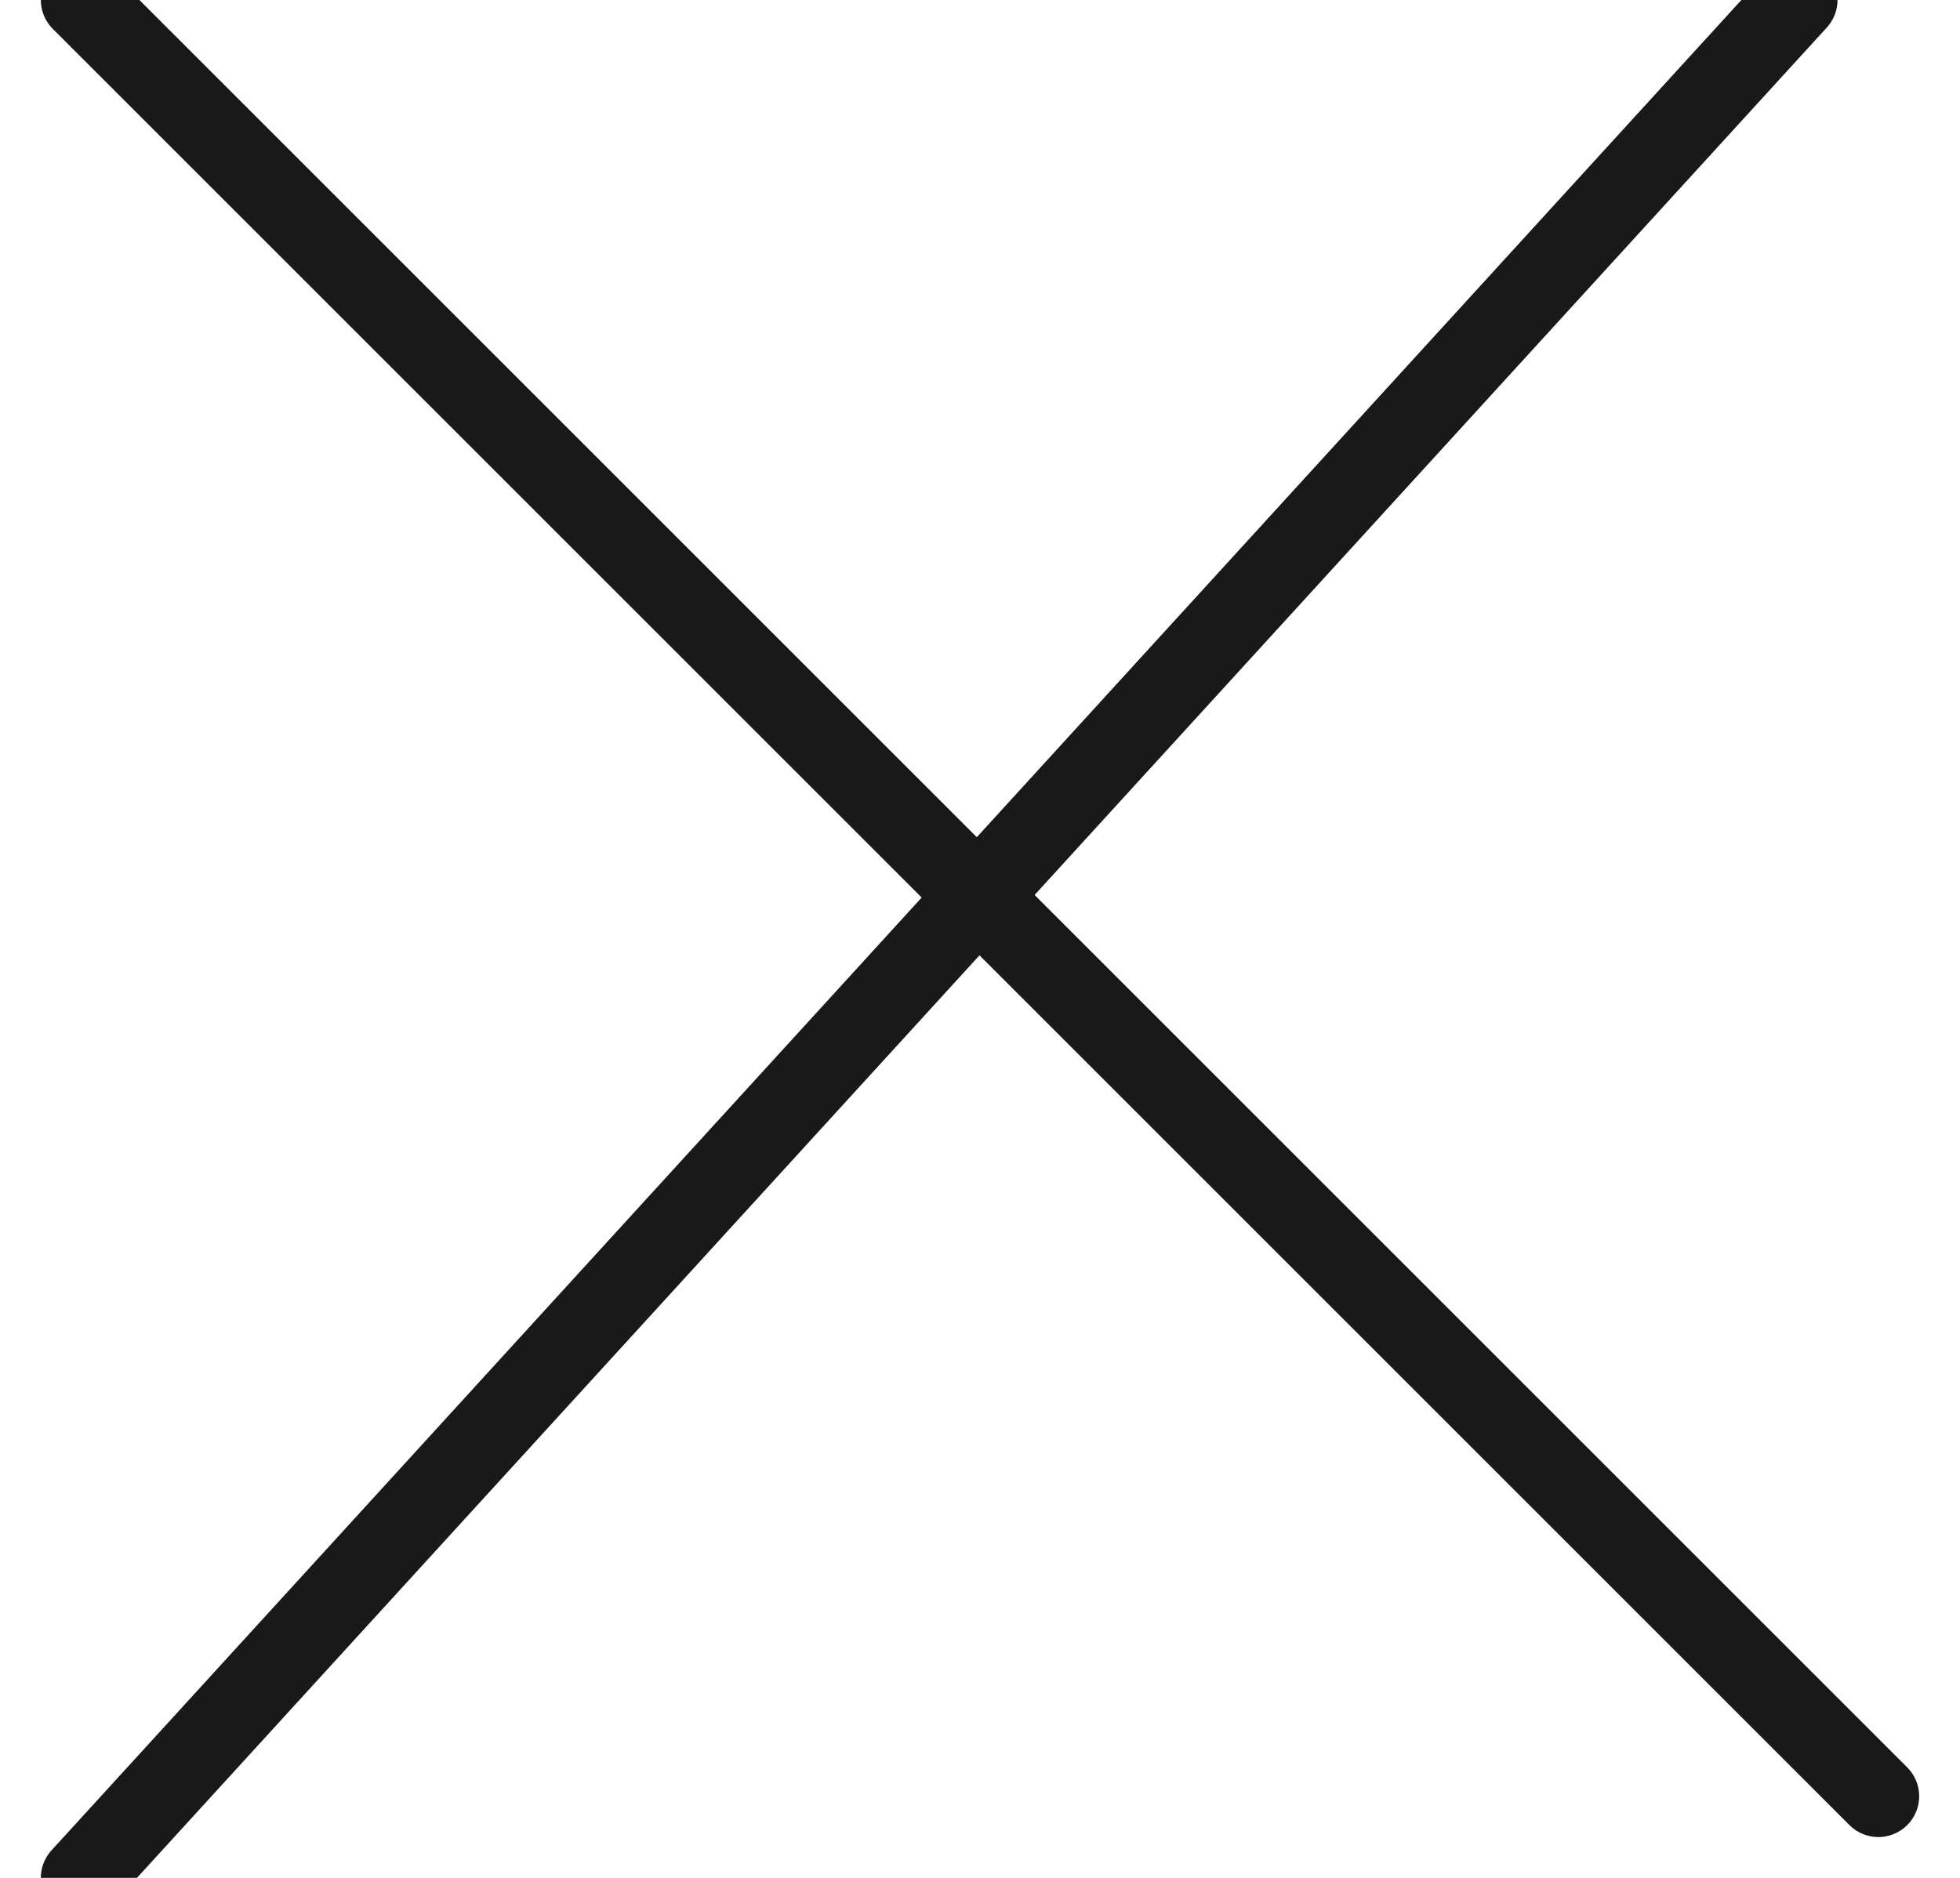 <?xml version="1.0" encoding="UTF-8"?>
<svg width="24px" height="23px" viewBox="0 0 24 23" version="1.1" xmlns="http://www.w3.org/2000/svg" xmlns:xlink="http://www.w3.org/1999/xlink">
    <!-- Generator: Sketch 63.1 (92452) - https://sketch.com -->
    <title>Group</title>
    <desc>Created with Sketch.</desc>
    <g id="Page-1" stroke="none" stroke-width="1" fill="none" fill-rule="evenodd" stroke-linecap="round" stroke-linejoin="round">
        <g id="sport-lightbox" transform="translate(-1337, -81)" stroke="#191919">
            <g id="Group" transform="translate(1338, 81)">
                <line x1="0" y1="0" x2="22" y2="22" id="Path-11"></line>
                <line x1="21" y1="0" x2="0" y2="23" id="Path-11"></line>
            </g>
        </g>
    </g>
</svg>